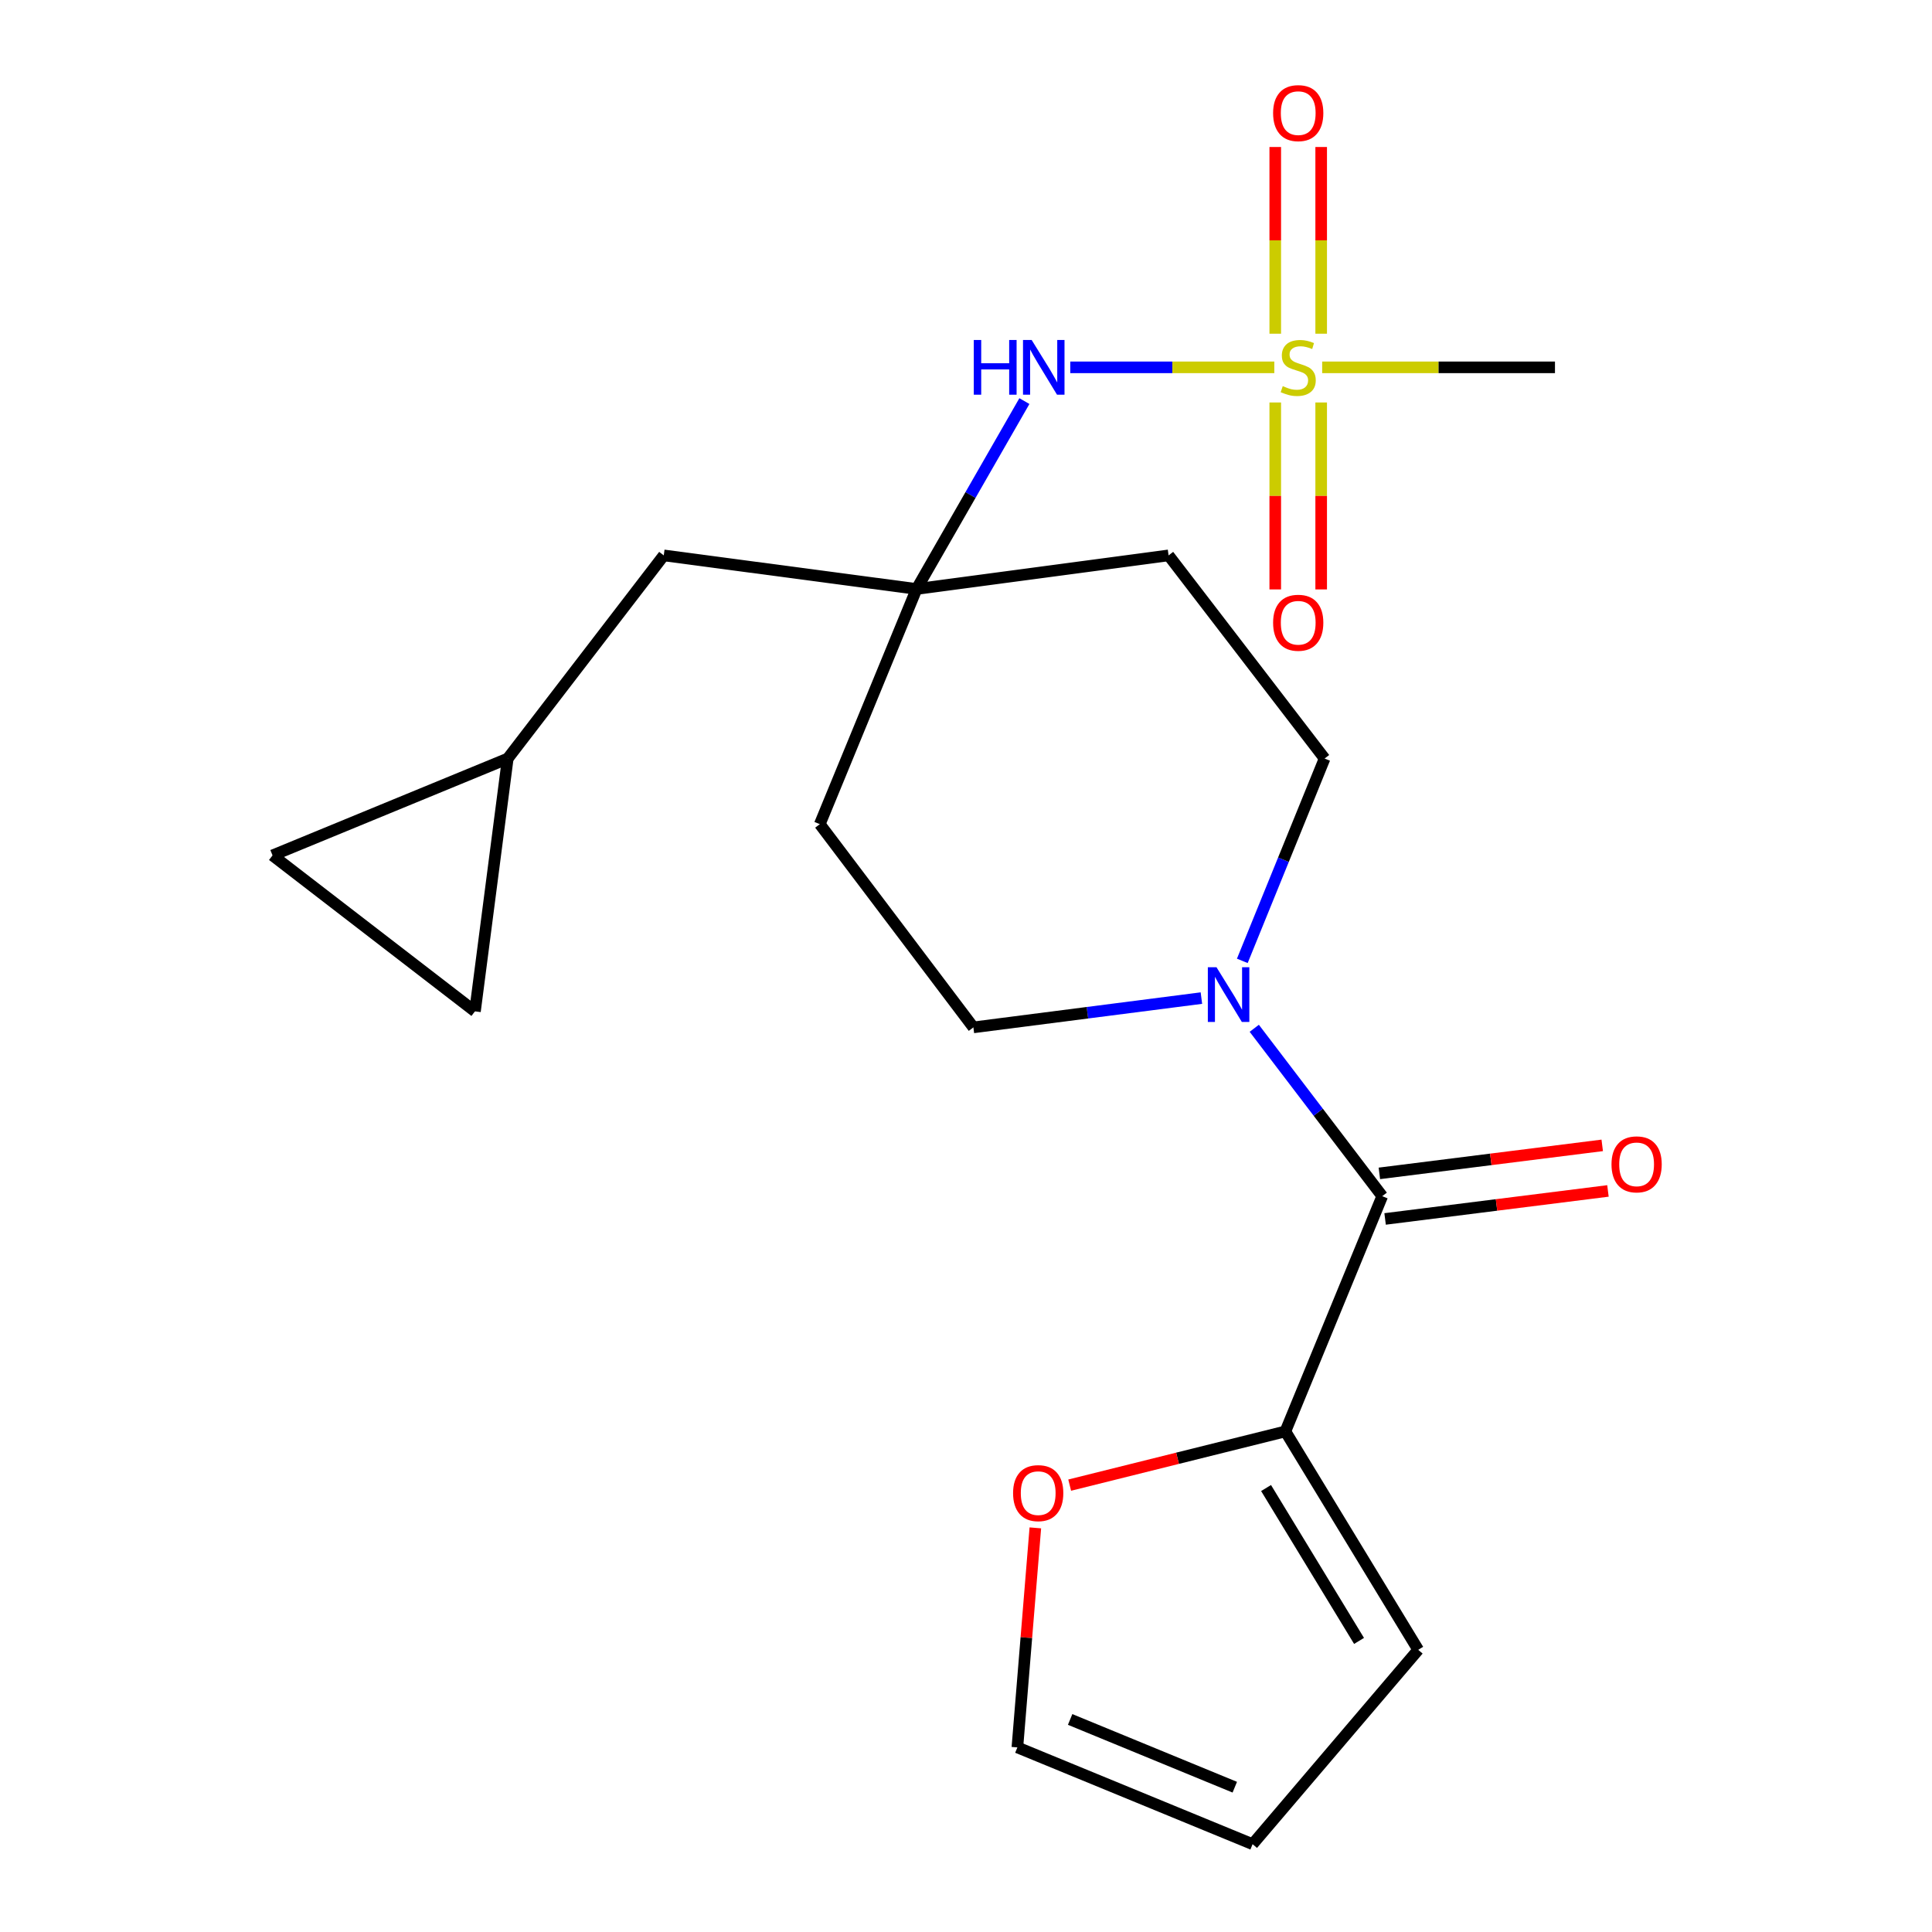 <?xml version='1.0' encoding='iso-8859-1'?>
<svg version='1.1' baseProfile='full'
              xmlns='http://www.w3.org/2000/svg'
                      xmlns:rdkit='http://www.rdkit.org/xml'
                      xmlns:xlink='http://www.w3.org/1999/xlink'
                  xml:space='preserve'
width='1000px' height='1000px' viewBox='0 0 1000 1000'>
<!-- END OF HEADER -->
<rect style='opacity:1.0;fill:#FFFFFF;stroke:none' width='1000' height='1000' x='0' y='0'> </rect>
<path class='bond-3' d='M 659.582,190.137 L 606.777,190.137' style='fill:none;fill-rule:evenodd;stroke:#CCCC00;stroke-width:6px;stroke-linecap:butt;stroke-linejoin:miter;stroke-opacity:1' />
<path class='bond-3' d='M 606.777,190.137 L 553.972,190.137' style='fill:none;fill-rule:evenodd;stroke:#0000FF;stroke-width:6px;stroke-linecap:butt;stroke-linejoin:miter;stroke-opacity:1' />
<path class='bond-5' d='M 683.841,172.725 L 683.841,124.406' style='fill:none;fill-rule:evenodd;stroke:#CCCC00;stroke-width:6px;stroke-linecap:butt;stroke-linejoin:miter;stroke-opacity:1' />
<path class='bond-5' d='M 683.841,124.406 L 683.841,76.087' style='fill:none;fill-rule:evenodd;stroke:#FF0000;stroke-width:6px;stroke-linecap:butt;stroke-linejoin:miter;stroke-opacity:1' />
<path class='bond-5' d='M 660.069,172.725 L 660.069,124.406' style='fill:none;fill-rule:evenodd;stroke:#CCCC00;stroke-width:6px;stroke-linecap:butt;stroke-linejoin:miter;stroke-opacity:1' />
<path class='bond-5' d='M 660.069,124.406 L 660.069,76.087' style='fill:none;fill-rule:evenodd;stroke:#FF0000;stroke-width:6px;stroke-linecap:butt;stroke-linejoin:miter;stroke-opacity:1' />
<path class='bond-6' d='M 660.069,208.32 L 660.069,256.702' style='fill:none;fill-rule:evenodd;stroke:#CCCC00;stroke-width:6px;stroke-linecap:butt;stroke-linejoin:miter;stroke-opacity:1' />
<path class='bond-6' d='M 660.069,256.702 L 660.069,305.085' style='fill:none;fill-rule:evenodd;stroke:#FF0000;stroke-width:6px;stroke-linecap:butt;stroke-linejoin:miter;stroke-opacity:1' />
<path class='bond-6' d='M 683.841,208.32 L 683.841,256.702' style='fill:none;fill-rule:evenodd;stroke:#CCCC00;stroke-width:6px;stroke-linecap:butt;stroke-linejoin:miter;stroke-opacity:1' />
<path class='bond-6' d='M 683.841,256.702 L 683.841,305.085' style='fill:none;fill-rule:evenodd;stroke:#FF0000;stroke-width:6px;stroke-linecap:butt;stroke-linejoin:miter;stroke-opacity:1' />
<path class='bond-20' d='M 684.357,190.137 L 744.604,190.137' style='fill:none;fill-rule:evenodd;stroke:#CCCC00;stroke-width:6px;stroke-linecap:butt;stroke-linejoin:miter;stroke-opacity:1' />
<path class='bond-20' d='M 744.604,190.137 L 804.85,190.137' style='fill:none;fill-rule:evenodd;stroke:#000000;stroke-width:6px;stroke-linecap:butt;stroke-linejoin:miter;stroke-opacity:1' />
<path class='bond-0' d='M 715.443,619.131 L 682.326,575.686' style='fill:none;fill-rule:evenodd;stroke:#000000;stroke-width:6px;stroke-linecap:butt;stroke-linejoin:miter;stroke-opacity:1' />
<path class='bond-0' d='M 682.326,575.686 L 649.209,532.241' style='fill:none;fill-rule:evenodd;stroke:#0000FF;stroke-width:6px;stroke-linecap:butt;stroke-linejoin:miter;stroke-opacity:1' />
<path class='bond-2' d='M 715.443,619.131 L 665.312,740.894' style='fill:none;fill-rule:evenodd;stroke:#000000;stroke-width:6px;stroke-linecap:butt;stroke-linejoin:miter;stroke-opacity:1' />
<path class='bond-13' d='M 716.925,630.924 L 774.6,623.676' style='fill:none;fill-rule:evenodd;stroke:#000000;stroke-width:6px;stroke-linecap:butt;stroke-linejoin:miter;stroke-opacity:1' />
<path class='bond-13' d='M 774.6,623.676 L 832.275,616.427' style='fill:none;fill-rule:evenodd;stroke:#FF0000;stroke-width:6px;stroke-linecap:butt;stroke-linejoin:miter;stroke-opacity:1' />
<path class='bond-13' d='M 713.961,607.338 L 771.636,600.09' style='fill:none;fill-rule:evenodd;stroke:#000000;stroke-width:6px;stroke-linecap:butt;stroke-linejoin:miter;stroke-opacity:1' />
<path class='bond-13' d='M 771.636,600.09 L 829.311,592.842' style='fill:none;fill-rule:evenodd;stroke:#FF0000;stroke-width:6px;stroke-linecap:butt;stroke-linejoin:miter;stroke-opacity:1' />
<path class='bond-1' d='M 643.015,497.344 L 664.313,444.98' style='fill:none;fill-rule:evenodd;stroke:#0000FF;stroke-width:6px;stroke-linecap:butt;stroke-linejoin:miter;stroke-opacity:1' />
<path class='bond-1' d='M 664.313,444.98 L 685.61,392.616' style='fill:none;fill-rule:evenodd;stroke:#000000;stroke-width:6px;stroke-linecap:butt;stroke-linejoin:miter;stroke-opacity:1' />
<path class='bond-21' d='M 621.845,516.609 L 562.835,524.19' style='fill:none;fill-rule:evenodd;stroke:#0000FF;stroke-width:6px;stroke-linecap:butt;stroke-linejoin:miter;stroke-opacity:1' />
<path class='bond-21' d='M 562.835,524.19 L 503.825,531.771' style='fill:none;fill-rule:evenodd;stroke:#000000;stroke-width:6px;stroke-linecap:butt;stroke-linejoin:miter;stroke-opacity:1' />
<path class='bond-7' d='M 665.312,740.894 L 609.489,754.798' style='fill:none;fill-rule:evenodd;stroke:#000000;stroke-width:6px;stroke-linecap:butt;stroke-linejoin:miter;stroke-opacity:1' />
<path class='bond-7' d='M 609.489,754.798 L 553.666,768.701' style='fill:none;fill-rule:evenodd;stroke:#FF0000;stroke-width:6px;stroke-linecap:butt;stroke-linejoin:miter;stroke-opacity:1' />
<path class='bond-14' d='M 665.312,740.894 L 734.064,853.94' style='fill:none;fill-rule:evenodd;stroke:#000000;stroke-width:6px;stroke-linecap:butt;stroke-linejoin:miter;stroke-opacity:1' />
<path class='bond-14' d='M 655.315,770.203 L 703.441,849.335' style='fill:none;fill-rule:evenodd;stroke:#000000;stroke-width:6px;stroke-linecap:butt;stroke-linejoin:miter;stroke-opacity:1' />
<path class='bond-4' d='M 530.225,207.604 L 502.32,256.232' style='fill:none;fill-rule:evenodd;stroke:#0000FF;stroke-width:6px;stroke-linecap:butt;stroke-linejoin:miter;stroke-opacity:1' />
<path class='bond-4' d='M 502.32,256.232 L 474.415,304.86' style='fill:none;fill-rule:evenodd;stroke:#000000;stroke-width:6px;stroke-linecap:butt;stroke-linejoin:miter;stroke-opacity:1' />
<path class='bond-15' d='M 474.415,304.86 L 424.323,426.583' style='fill:none;fill-rule:evenodd;stroke:#000000;stroke-width:6px;stroke-linecap:butt;stroke-linejoin:miter;stroke-opacity:1' />
<path class='bond-16' d='M 474.415,304.86 L 604.854,287.468' style='fill:none;fill-rule:evenodd;stroke:#000000;stroke-width:6px;stroke-linecap:butt;stroke-linejoin:miter;stroke-opacity:1' />
<path class='bond-19' d='M 474.415,304.86 L 343.566,287.468' style='fill:none;fill-rule:evenodd;stroke:#000000;stroke-width:6px;stroke-linecap:butt;stroke-linejoin:miter;stroke-opacity:1' />
<path class='bond-17' d='M 535.891,790.824 L 531.242,847.639' style='fill:none;fill-rule:evenodd;stroke:#FF0000;stroke-width:6px;stroke-linecap:butt;stroke-linejoin:miter;stroke-opacity:1' />
<path class='bond-17' d='M 531.242,847.639 L 526.593,904.454' style='fill:none;fill-rule:evenodd;stroke:#000000;stroke-width:6px;stroke-linecap:butt;stroke-linejoin:miter;stroke-opacity:1' />
<path class='bond-8' d='M 262.81,392.616 L 343.566,287.468' style='fill:none;fill-rule:evenodd;stroke:#000000;stroke-width:6px;stroke-linecap:butt;stroke-linejoin:miter;stroke-opacity:1' />
<path class='bond-9' d='M 262.81,392.616 L 245.84,523.478' style='fill:none;fill-rule:evenodd;stroke:#000000;stroke-width:6px;stroke-linecap:butt;stroke-linejoin:miter;stroke-opacity:1' />
<path class='bond-10' d='M 262.81,392.616 L 141.074,442.748' style='fill:none;fill-rule:evenodd;stroke:#000000;stroke-width:6px;stroke-linecap:butt;stroke-linejoin:miter;stroke-opacity:1' />
<path class='bond-22' d='M 245.84,523.478 L 141.074,442.748' style='fill:none;fill-rule:evenodd;stroke:#000000;stroke-width:6px;stroke-linecap:butt;stroke-linejoin:miter;stroke-opacity:1' />
<path class='bond-11' d='M 503.825,531.771 L 424.323,426.583' style='fill:none;fill-rule:evenodd;stroke:#000000;stroke-width:6px;stroke-linecap:butt;stroke-linejoin:miter;stroke-opacity:1' />
<path class='bond-12' d='M 685.61,392.616 L 604.854,287.468' style='fill:none;fill-rule:evenodd;stroke:#000000;stroke-width:6px;stroke-linecap:butt;stroke-linejoin:miter;stroke-opacity:1' />
<path class='bond-18' d='M 734.064,853.94 L 648.342,954.545' style='fill:none;fill-rule:evenodd;stroke:#000000;stroke-width:6px;stroke-linecap:butt;stroke-linejoin:miter;stroke-opacity:1' />
<path class='bond-23' d='M 526.593,904.454 L 648.342,954.545' style='fill:none;fill-rule:evenodd;stroke:#000000;stroke-width:6px;stroke-linecap:butt;stroke-linejoin:miter;stroke-opacity:1' />
<path class='bond-23' d='M 553.9,889.984 L 639.124,925.048' style='fill:none;fill-rule:evenodd;stroke:#000000;stroke-width:6px;stroke-linecap:butt;stroke-linejoin:miter;stroke-opacity:1' />
<path  class='atom-0' d='M 663.955 199.857
Q 664.275 199.977, 665.595 200.537
Q 666.915 201.097, 668.355 201.457
Q 669.835 201.777, 671.275 201.777
Q 673.955 201.777, 675.515 200.497
Q 677.075 199.177, 677.075 196.897
Q 677.075 195.337, 676.275 194.377
Q 675.515 193.417, 674.315 192.897
Q 673.115 192.377, 671.115 191.777
Q 668.595 191.017, 667.075 190.297
Q 665.595 189.577, 664.515 188.057
Q 663.475 186.537, 663.475 183.977
Q 663.475 180.417, 665.875 178.217
Q 668.315 176.017, 673.115 176.017
Q 676.395 176.017, 680.115 177.577
L 679.195 180.657
Q 675.795 179.257, 673.235 179.257
Q 670.475 179.257, 668.955 180.417
Q 667.435 181.537, 667.475 183.497
Q 667.475 185.017, 668.235 185.937
Q 669.035 186.857, 670.155 187.377
Q 671.315 187.897, 673.235 188.497
Q 675.795 189.297, 677.315 190.097
Q 678.835 190.897, 679.915 192.537
Q 681.035 194.137, 681.035 196.897
Q 681.035 200.817, 678.395 202.937
Q 675.795 205.017, 671.435 205.017
Q 668.915 205.017, 666.995 204.457
Q 665.115 203.937, 662.875 203.017
L 663.955 199.857
' fill='#CCCC00'/>
<path  class='atom-2' d='M 629.655 500.641
L 638.935 515.641
Q 639.855 517.121, 641.335 519.801
Q 642.815 522.481, 642.895 522.641
L 642.895 500.641
L 646.655 500.641
L 646.655 528.961
L 642.775 528.961
L 632.815 512.561
Q 631.655 510.641, 630.415 508.441
Q 629.215 506.241, 628.855 505.561
L 628.855 528.961
L 625.175 528.961
L 625.175 500.641
L 629.655 500.641
' fill='#0000FF'/>
<path  class='atom-4' d='M 504.028 175.977
L 507.868 175.977
L 507.868 188.017
L 522.348 188.017
L 522.348 175.977
L 526.188 175.977
L 526.188 204.297
L 522.348 204.297
L 522.348 191.217
L 507.868 191.217
L 507.868 204.297
L 504.028 204.297
L 504.028 175.977
' fill='#0000FF'/>
<path  class='atom-4' d='M 533.988 175.977
L 543.268 190.977
Q 544.188 192.457, 545.668 195.137
Q 547.148 197.817, 547.228 197.977
L 547.228 175.977
L 550.988 175.977
L 550.988 204.297
L 547.108 204.297
L 537.148 187.897
Q 535.988 185.977, 534.748 183.777
Q 533.548 181.577, 533.188 180.897
L 533.188 204.297
L 529.508 204.297
L 529.508 175.977
L 533.988 175.977
' fill='#0000FF'/>
<path  class='atom-6' d='M 658.955 58.55
Q 658.955 51.75, 662.315 47.95
Q 665.675 44.15, 671.955 44.15
Q 678.235 44.15, 681.595 47.95
Q 684.955 51.75, 684.955 58.55
Q 684.955 65.43, 681.555 69.35
Q 678.155 73.23, 671.955 73.23
Q 665.715 73.23, 662.315 69.35
Q 658.955 65.47, 658.955 58.55
M 671.955 70.03
Q 676.275 70.03, 678.595 67.15
Q 680.955 64.23, 680.955 58.55
Q 680.955 52.99, 678.595 50.19
Q 676.275 47.35, 671.955 47.35
Q 667.635 47.35, 665.275 50.15
Q 662.955 52.95, 662.955 58.55
Q 662.955 64.27, 665.275 67.15
Q 667.635 70.03, 671.955 70.03
' fill='#FF0000'/>
<path  class='atom-7' d='M 658.955 322.333
Q 658.955 315.533, 662.315 311.733
Q 665.675 307.933, 671.955 307.933
Q 678.235 307.933, 681.595 311.733
Q 684.955 315.533, 684.955 322.333
Q 684.955 329.213, 681.555 333.133
Q 678.155 337.013, 671.955 337.013
Q 665.715 337.013, 662.315 333.133
Q 658.955 329.253, 658.955 322.333
M 671.955 333.813
Q 676.275 333.813, 678.595 330.933
Q 680.955 328.013, 680.955 322.333
Q 680.955 316.773, 678.595 313.973
Q 676.275 311.133, 671.955 311.133
Q 667.635 311.133, 665.275 313.933
Q 662.955 316.733, 662.955 322.333
Q 662.955 328.053, 665.275 330.933
Q 667.635 333.813, 671.955 333.813
' fill='#FF0000'/>
<path  class='atom-8' d='M 524.369 772.84
Q 524.369 766.04, 527.729 762.24
Q 531.089 758.44, 537.369 758.44
Q 543.649 758.44, 547.009 762.24
Q 550.369 766.04, 550.369 772.84
Q 550.369 779.72, 546.969 783.64
Q 543.569 787.52, 537.369 787.52
Q 531.129 787.52, 527.729 783.64
Q 524.369 779.76, 524.369 772.84
M 537.369 784.32
Q 541.689 784.32, 544.009 781.44
Q 546.369 778.52, 546.369 772.84
Q 546.369 767.28, 544.009 764.48
Q 541.689 761.64, 537.369 761.64
Q 533.049 761.64, 530.689 764.44
Q 528.369 767.24, 528.369 772.84
Q 528.369 778.56, 530.689 781.44
Q 533.049 784.32, 537.369 784.32
' fill='#FF0000'/>
<path  class='atom-14' d='M 834.11 602.664
Q 834.11 595.864, 837.47 592.064
Q 840.83 588.264, 847.11 588.264
Q 853.39 588.264, 856.75 592.064
Q 860.11 595.864, 860.11 602.664
Q 860.11 609.544, 856.71 613.464
Q 853.31 617.344, 847.11 617.344
Q 840.87 617.344, 837.47 613.464
Q 834.11 609.584, 834.11 602.664
M 847.11 614.144
Q 851.43 614.144, 853.75 611.264
Q 856.11 608.344, 856.11 602.664
Q 856.11 597.104, 853.75 594.304
Q 851.43 591.464, 847.11 591.464
Q 842.79 591.464, 840.43 594.264
Q 838.11 597.064, 838.11 602.664
Q 838.11 608.384, 840.43 611.264
Q 842.79 614.144, 847.11 614.144
' fill='#FF0000'/>
</svg>
